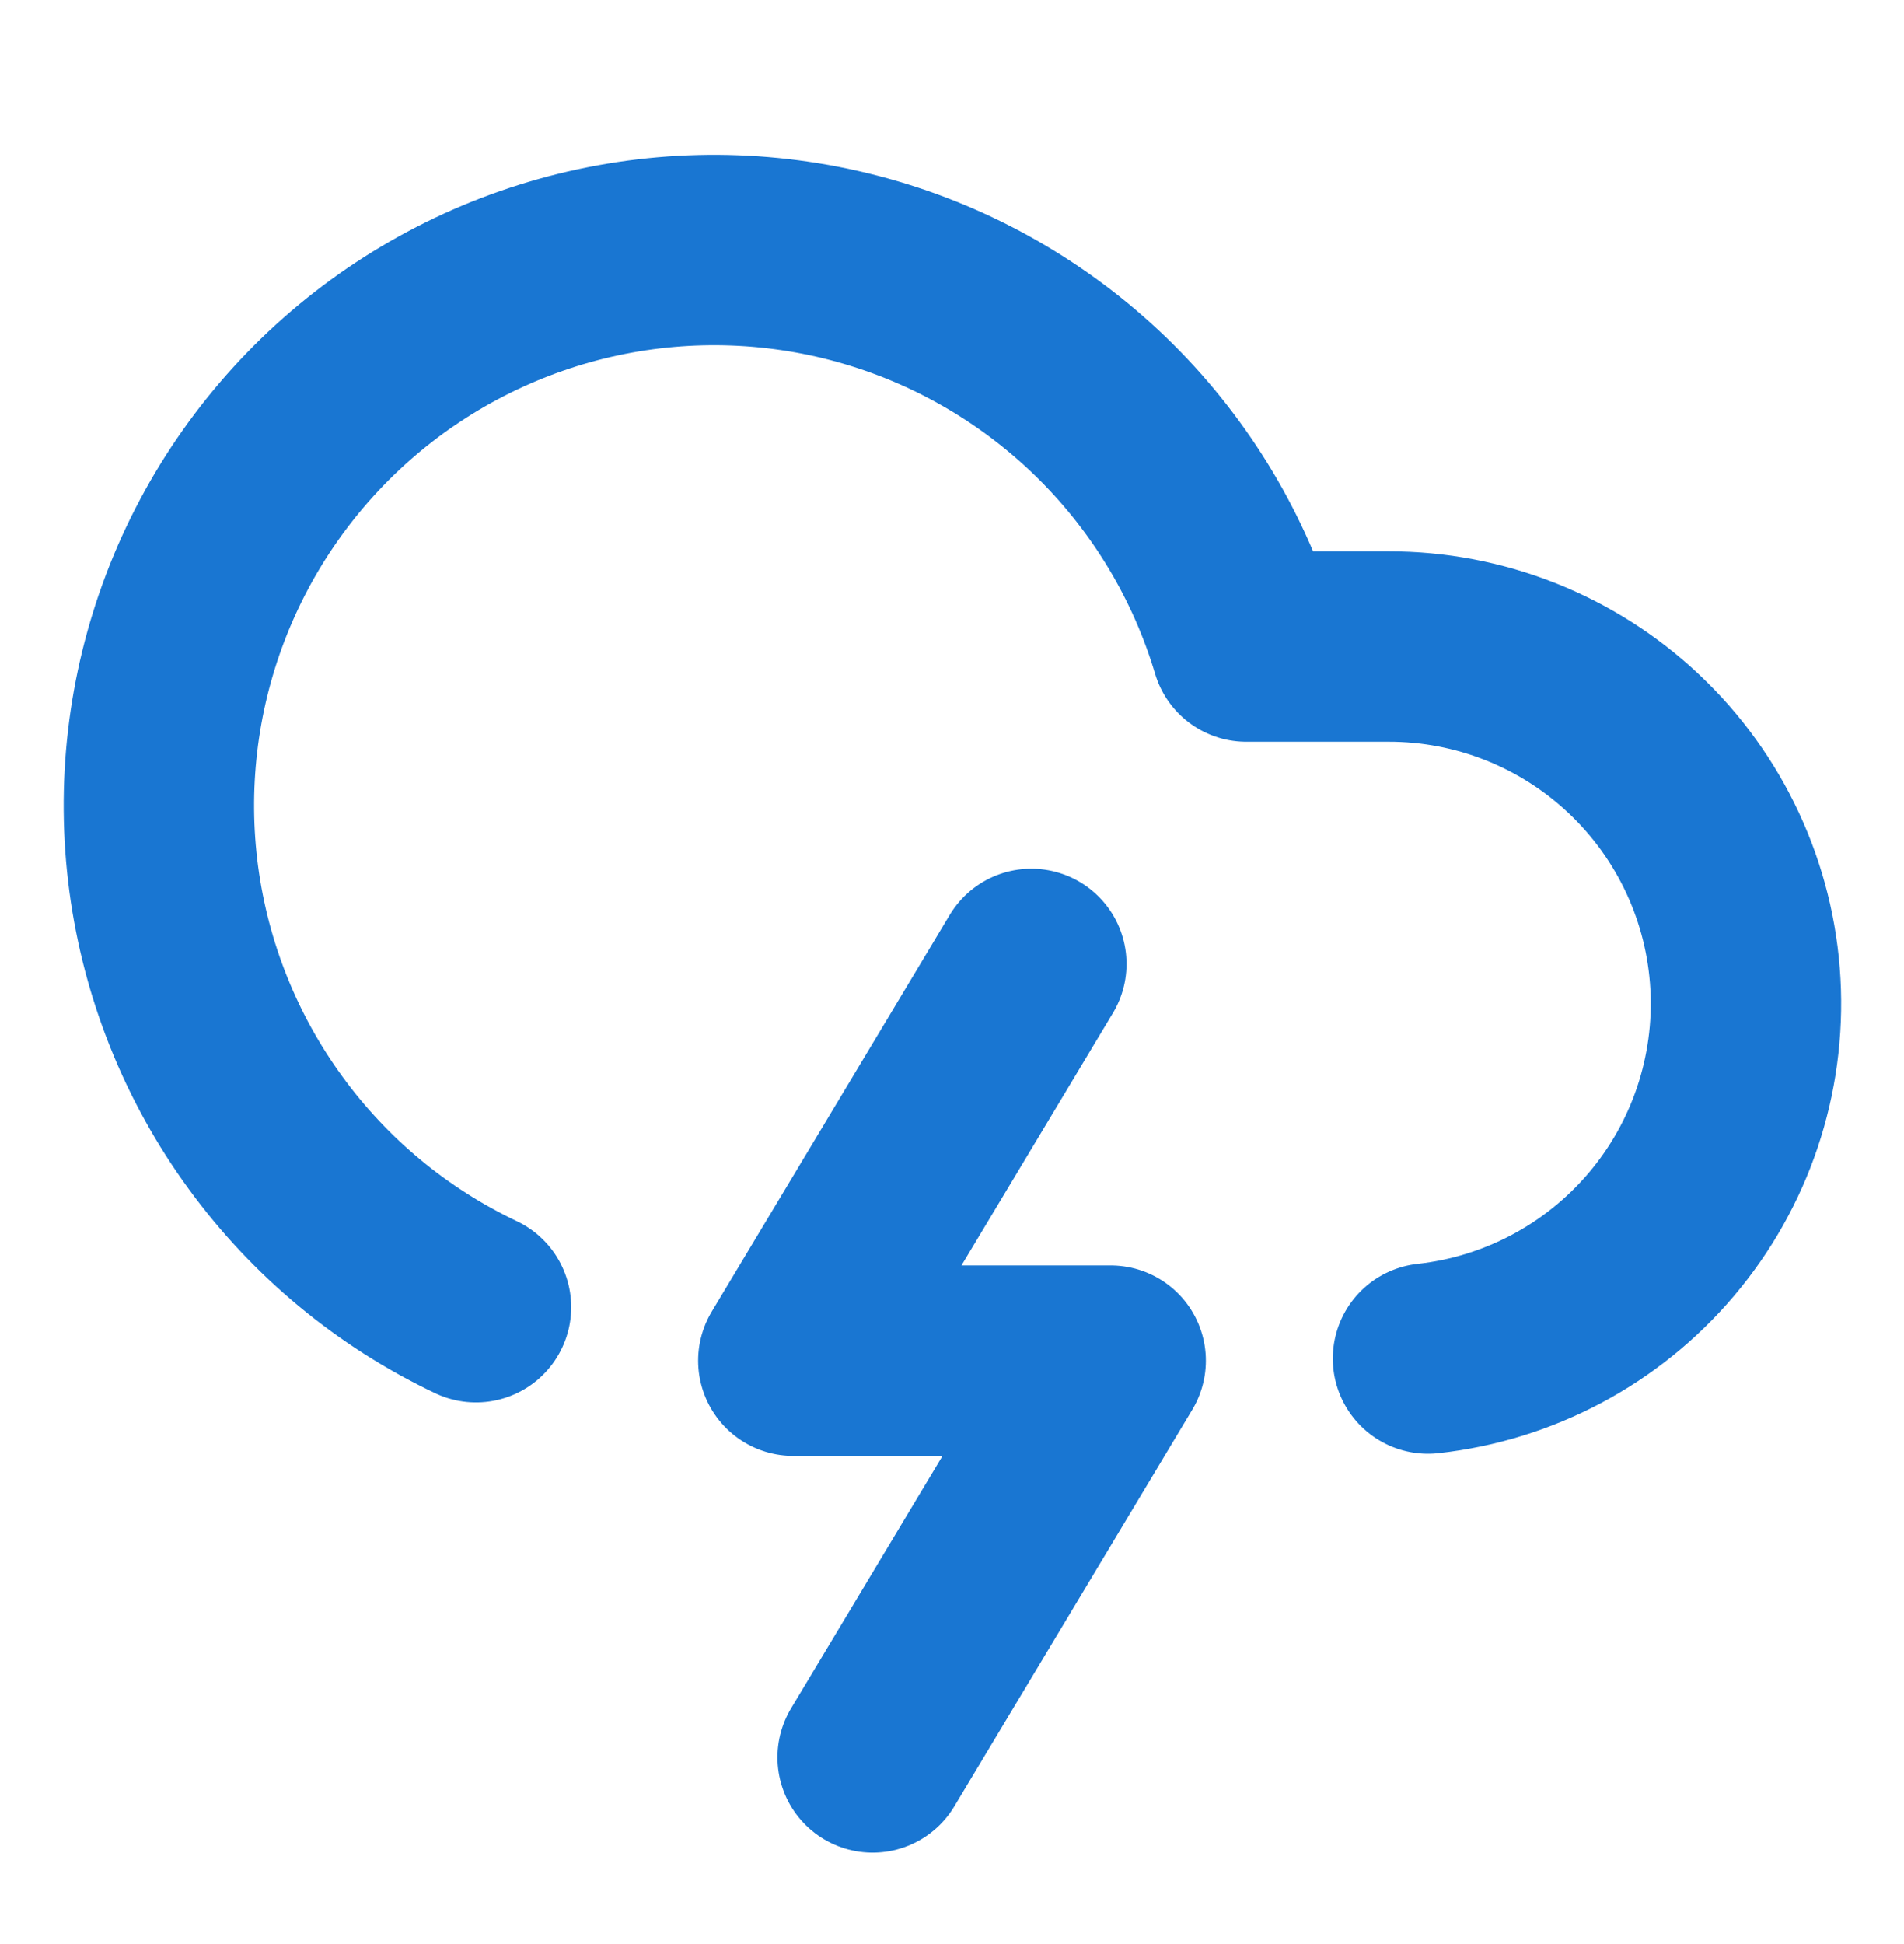 <svg width="48" height="49" viewBox="0 0 48 49" fill="none" xmlns="http://www.w3.org/2000/svg">
<path d="M12 32.948C9.892 31.947 8.068 30.436 6.694 28.55C5.319 26.666 4.437 24.467 4.128 22.154C3.82 19.842 4.094 17.489 4.925 15.309C5.757 13.129 7.121 11.192 8.892 9.673C10.663 8.155 12.786 7.103 15.067 6.613C17.348 6.123 19.715 6.212 21.954 6.87C24.192 7.528 26.23 8.735 27.884 10.381C29.537 12.027 30.753 14.06 31.42 16.296H35C37.303 16.292 39.52 17.171 41.194 18.752C42.869 20.333 43.874 22.496 44.002 24.795C44.13 27.095 43.372 29.356 41.883 31.113C40.395 32.87 38.289 33.99 36 34.242M26 24.296L20 34.296H28L22 44.296" stroke="#1976D2" stroke-width="4.8" stroke-linecap="round" stroke-linejoin="round"/>
</svg>
